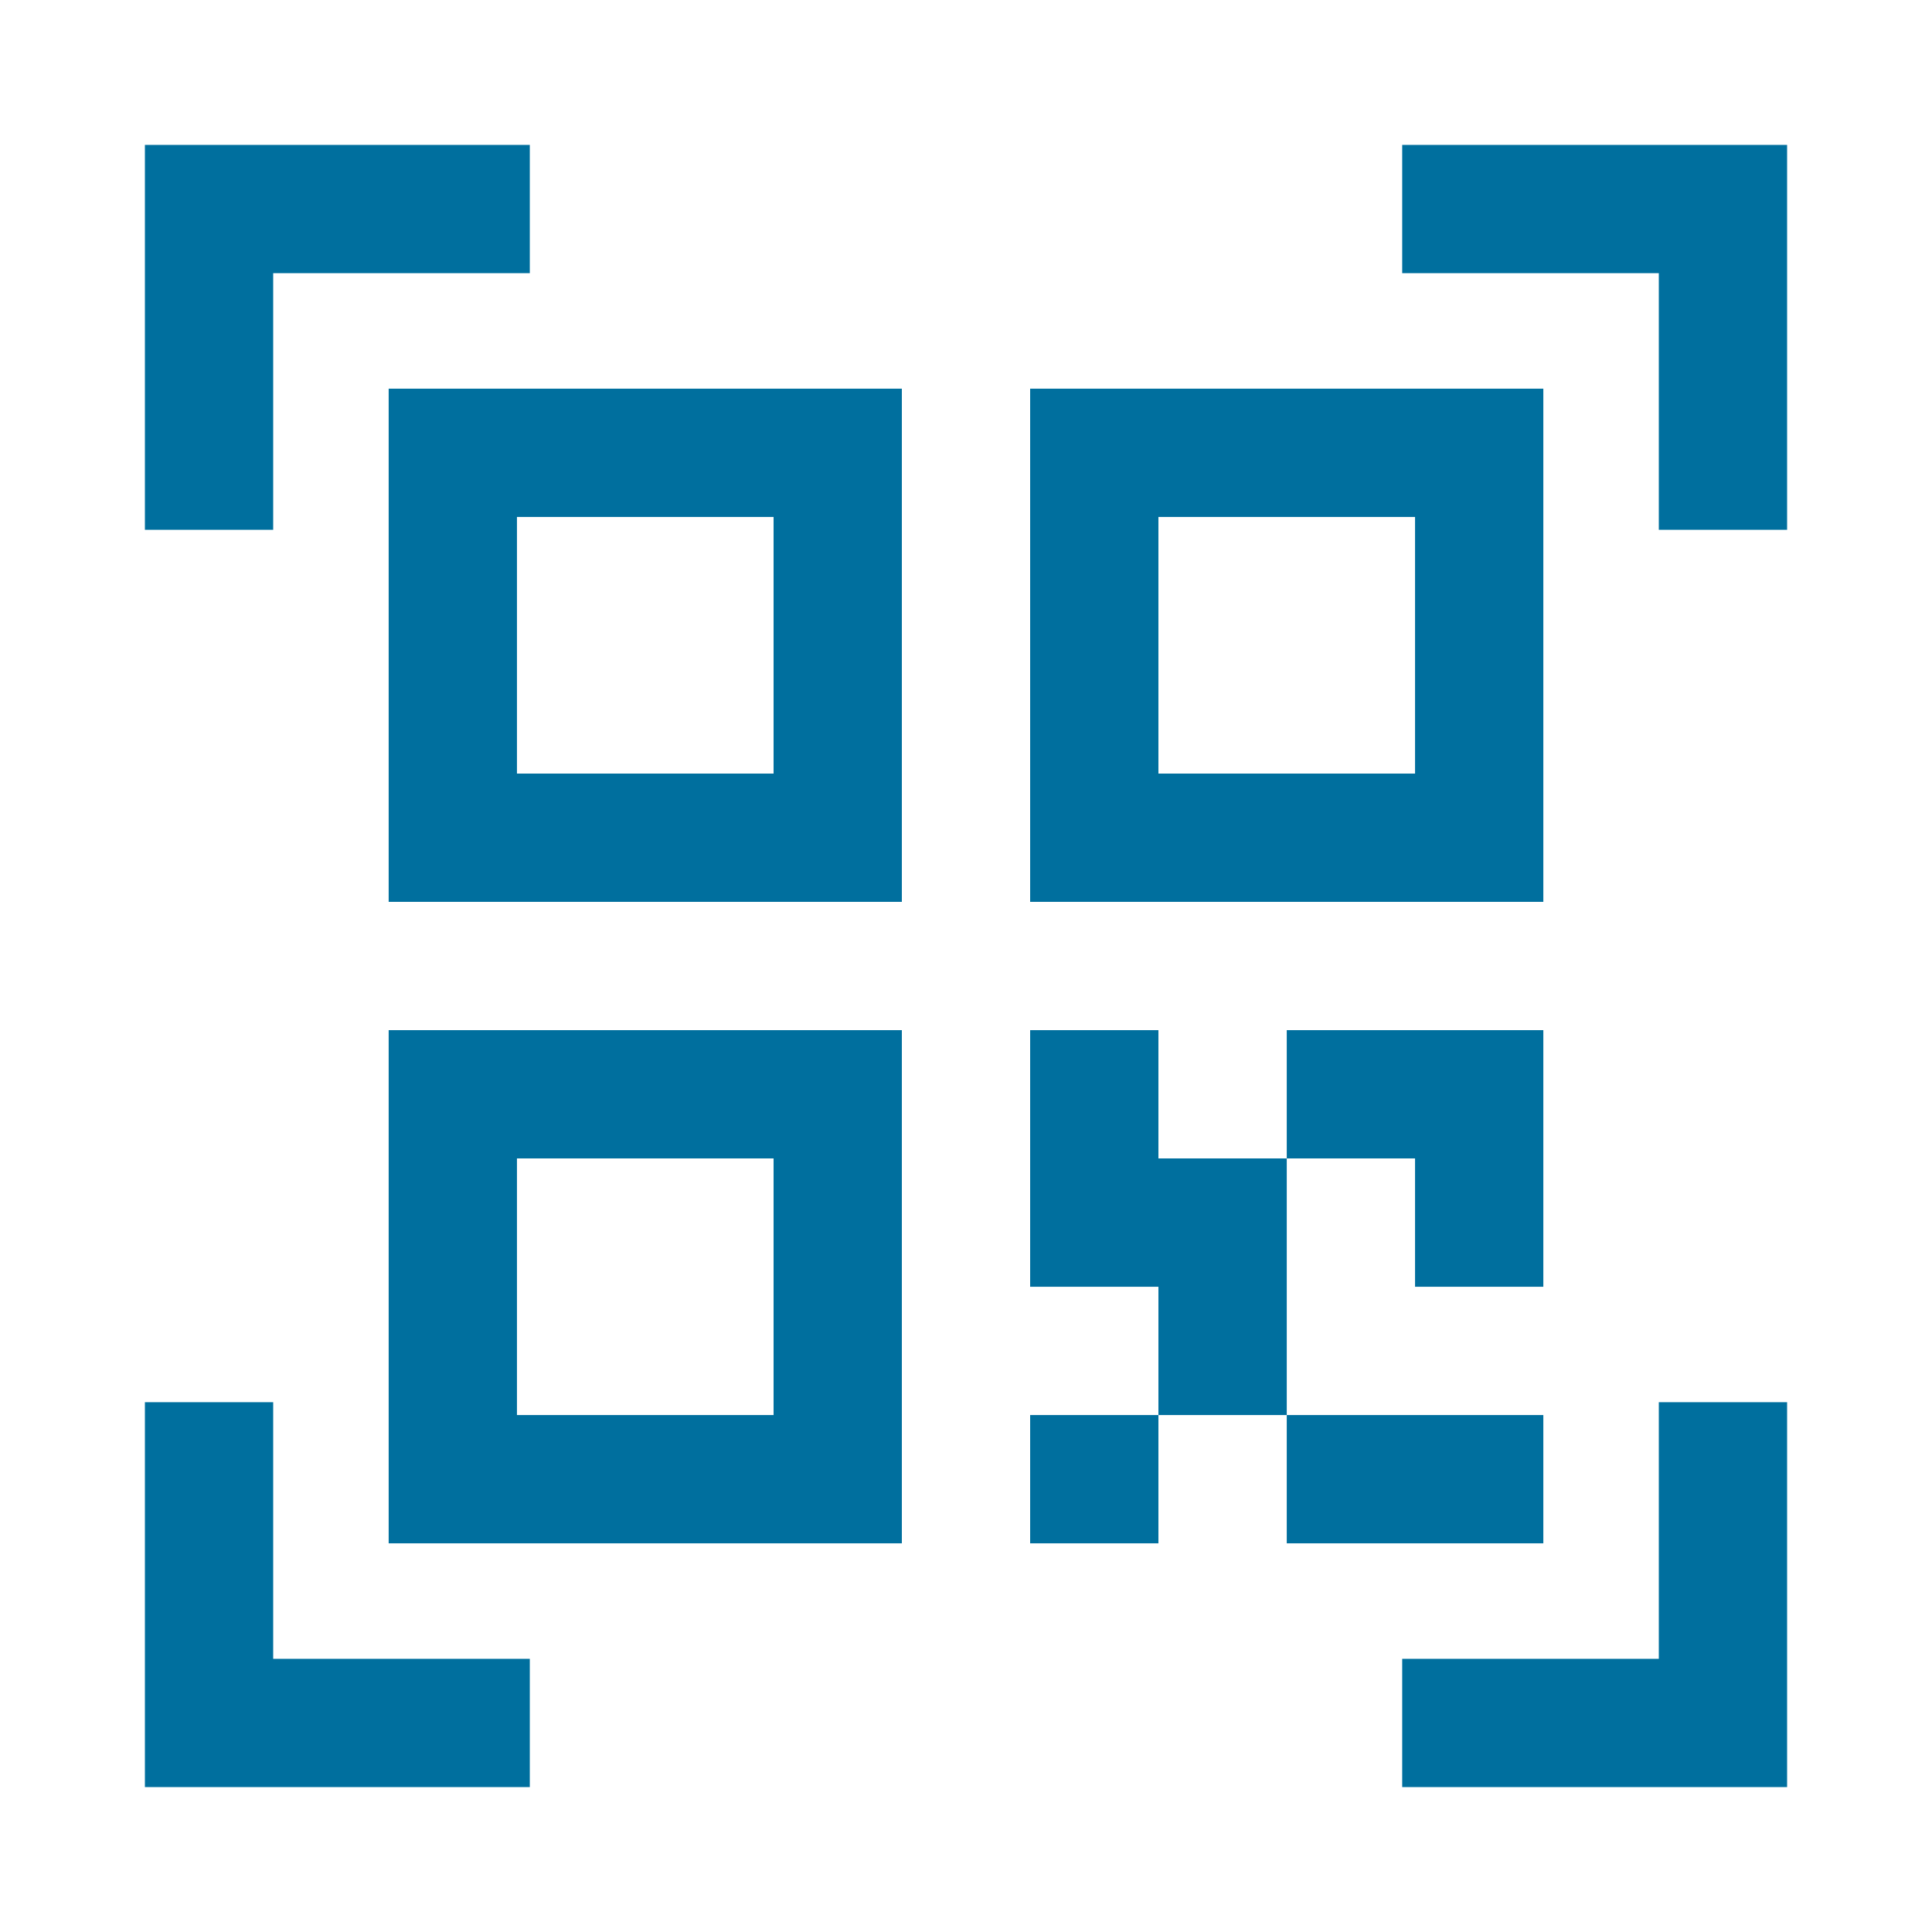 <?xml version="1.0" encoding="UTF-8"?>
<svg xmlns="http://www.w3.org/2000/svg" width="40" height="40" viewBox="0 0 40 40" fill="none">
  <path d="M5.656 5.656H10.969V3H3V10.969H5.656V5.656Z" fill="#006F9E"></path>
  <path d="M29.031 3V5.656H34.344V10.969H37V3H29.031Z" fill="#006F9E"></path>
  <path d="M5.656 29.031H3V37H10.969V34.344H5.656V29.031Z" fill="#006F9E"></path>
  <path d="M34.344 34.344H29.031V37H37V29.031H34.344V34.344Z" fill="#006F9E"></path>
  <path d="M8.047 18.672H18.672V8.047H8.047V18.672ZM10.703 10.703H16.016V16.016H10.703V10.703Z" fill="#006F9E"></path>
  <path d="M31.953 8.047H21.328V18.672H31.953V8.047ZM29.297 16.016H23.984V10.703H29.297V16.016Z" fill="#006F9E"></path>
  <path d="M8.047 31.953H18.672V21.328H8.047V31.953ZM10.703 23.984H16.016V29.297H10.703V23.984Z" fill="#006F9E"></path>
  <path d="M23.984 23.984V21.328H21.328V26.641H23.984V29.297H26.641V23.984H23.984Z" fill="#006F9E"></path>
  <path d="M26.641 29.297H31.953V31.953H26.641V29.297Z" fill="#006F9E"></path>
  <path d="M29.297 26.641H31.953V21.328H26.641V23.984H29.297V26.641Z" fill="#006F9E"></path>
  <path d="M21.328 29.297H23.984V31.953H21.328V29.297Z" fill="#006F9E"></path>
</svg>
